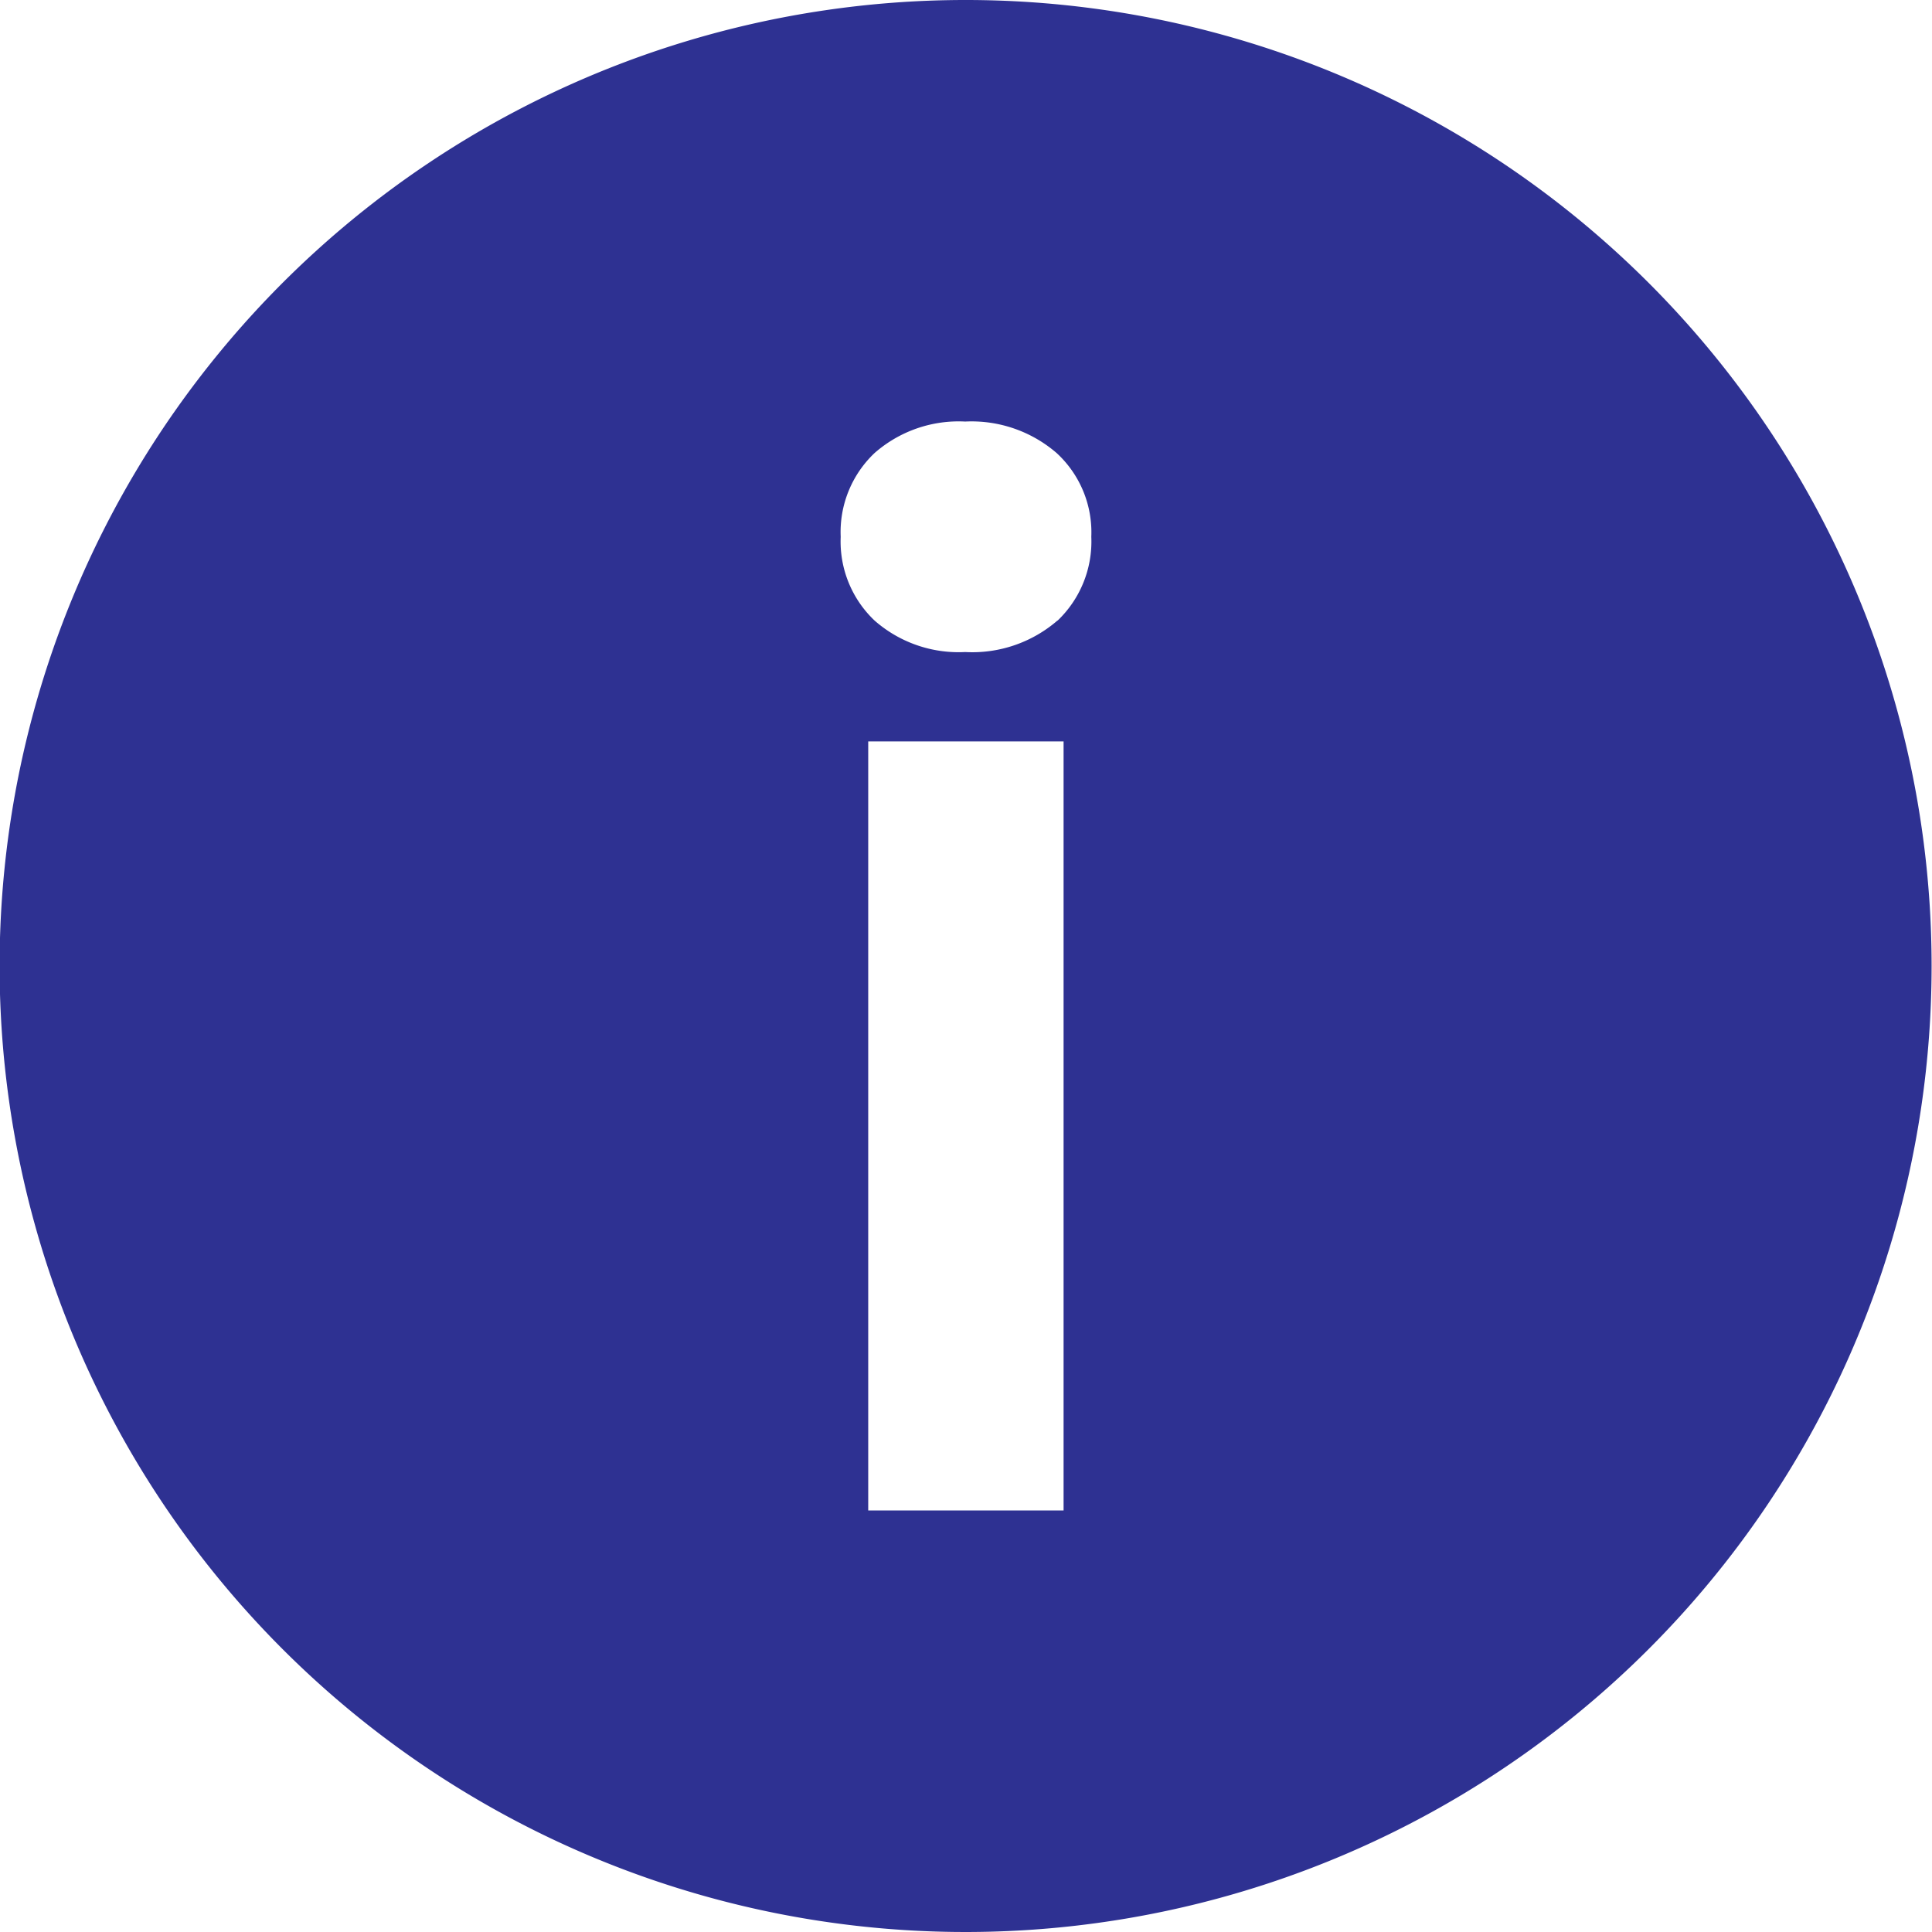 <svg xmlns="http://www.w3.org/2000/svg" xmlns:xlink="http://www.w3.org/1999/xlink" width="19.304" height="19.304" viewBox="0 0 19.304 19.304">
  <defs>
    <clipPath id="clip-path">
      <rect id="Rectangle_98" data-name="Rectangle 98" width="19.304" height="19.304" transform="translate(0 0)" fill="none"/>
    </clipPath>
  </defs>
  <g id="Group_171" data-name="Group 171" transform="translate(0 0)">
    <g id="Group_170" data-name="Group 170" clip-path="url(#clip-path)">
      <path id="Path_464" data-name="Path 464" d="M9.652,0A9.652,9.652,0,1,0,19.3,9.651,9.651,9.651,0,0,0,9.652,0m.975,15.092H8.675V7.408h1.952ZM10.566,6.2a1.3,1.3,0,0,1-.922.315A1.273,1.273,0,0,1,8.738,6.2,1.088,1.088,0,0,1,8.4,5.364a1.087,1.087,0,0,1,.338-.837,1.273,1.273,0,0,1,.906-.315,1.3,1.3,0,0,1,.914.315,1.076,1.076,0,0,1,.346.837,1.092,1.092,0,0,1-.338.838" fill="#2e3192"/>
    </g>
  </g>
</svg>

